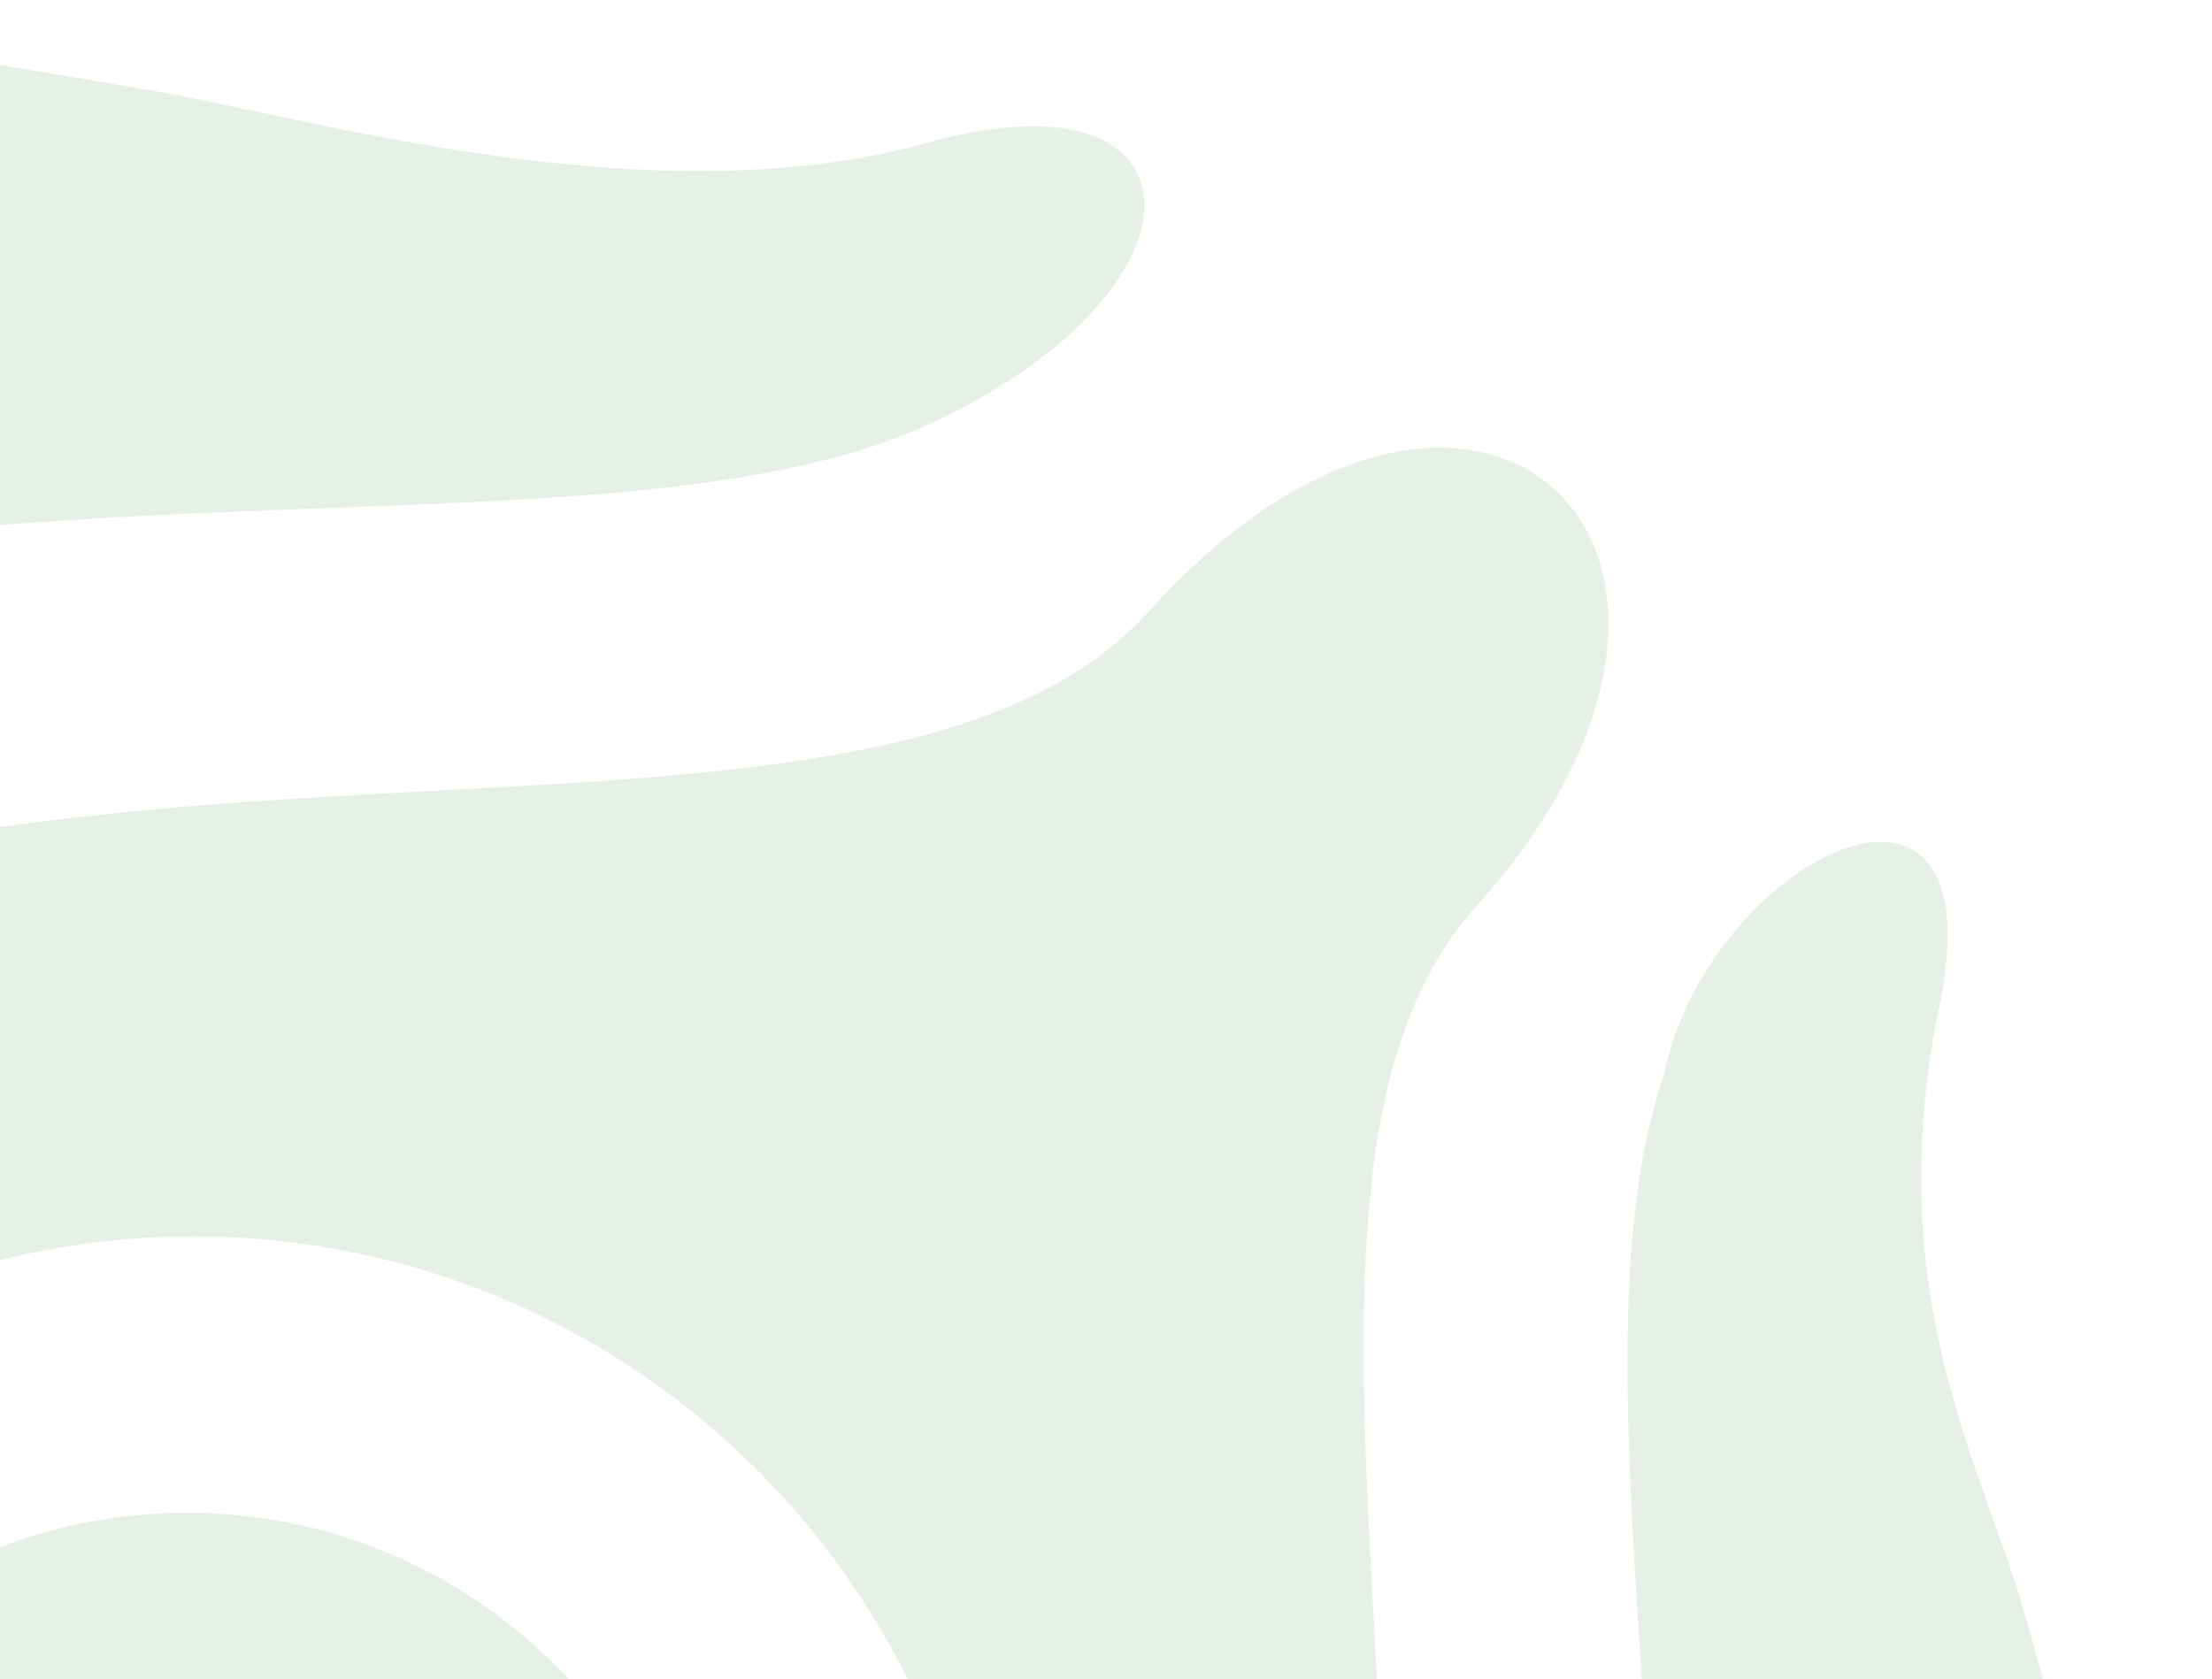 <svg width="187" height="142" viewBox="0 0 187 142" fill="none" xmlns="http://www.w3.org/2000/svg">
<path d="M-112.954 150.913C-111.922 135.721 -109.916 106.195 -85.45 79.06C-55.717 46.082 -10.341 44.386 27.375 42.976C47.991 42.206 66.318 41.521 78.552 35.86C103.431 24.349 102.17 5.423 78.552 12.033C54.934 18.643 25.998 9.885 12.838 7.653C-33.15 -0.148 -90.304 -10.253 -127.331 30.815C-157.967 64.794 -159.257 122.405 -117.484 160.068C-117.071 160.44 -116.702 160.72 -116.37 160.912H-114.633C-113.562 159.863 -113.319 156.284 -112.954 150.913Z" fill="#82B687" fill-opacity="0.2"/>
<path d="M117.167 160.912H82.842C77.579 128.939 49.812 104.549 16.348 104.549C-17.116 104.549 -44.883 128.939 -50.147 160.912H-91.627C-89.2 137.545 -78.067 115.978 -63.158 99.442C-37.33 70.795 2.478 68.68 36.825 66.854C62.884 65.469 85.8 64.251 97.081 51.739C124.749 21.052 151.891 46.58 124.749 76.685C113.524 89.134 114.773 112.009 116.194 138.064C116.599 145.478 117.018 153.15 117.167 160.912Z" fill="#82B687" fill-opacity="0.2"/>
<path d="M59.834 171.941C59.834 196.258 40.121 215.971 15.804 215.971C-8.513 215.971 -28.227 196.258 -28.227 171.941C-28.227 147.624 -8.513 127.91 15.804 127.91C40.121 127.91 59.834 147.624 59.834 171.941Z" fill="#82B687" fill-opacity="0.2"/>
<path d="M177.764 160.912H139.925C139.637 154.678 139.232 148.555 138.84 142.623C137.479 122.038 136.268 103.738 140.636 90.985C144.331 72.691 169.072 60.321 163.962 85.039C158.852 109.757 167.721 124.064 171.3 136.923C173.345 144.272 175.594 152.354 177.764 160.912Z" fill="#82B687" fill-opacity="0.2"/>
</svg>
